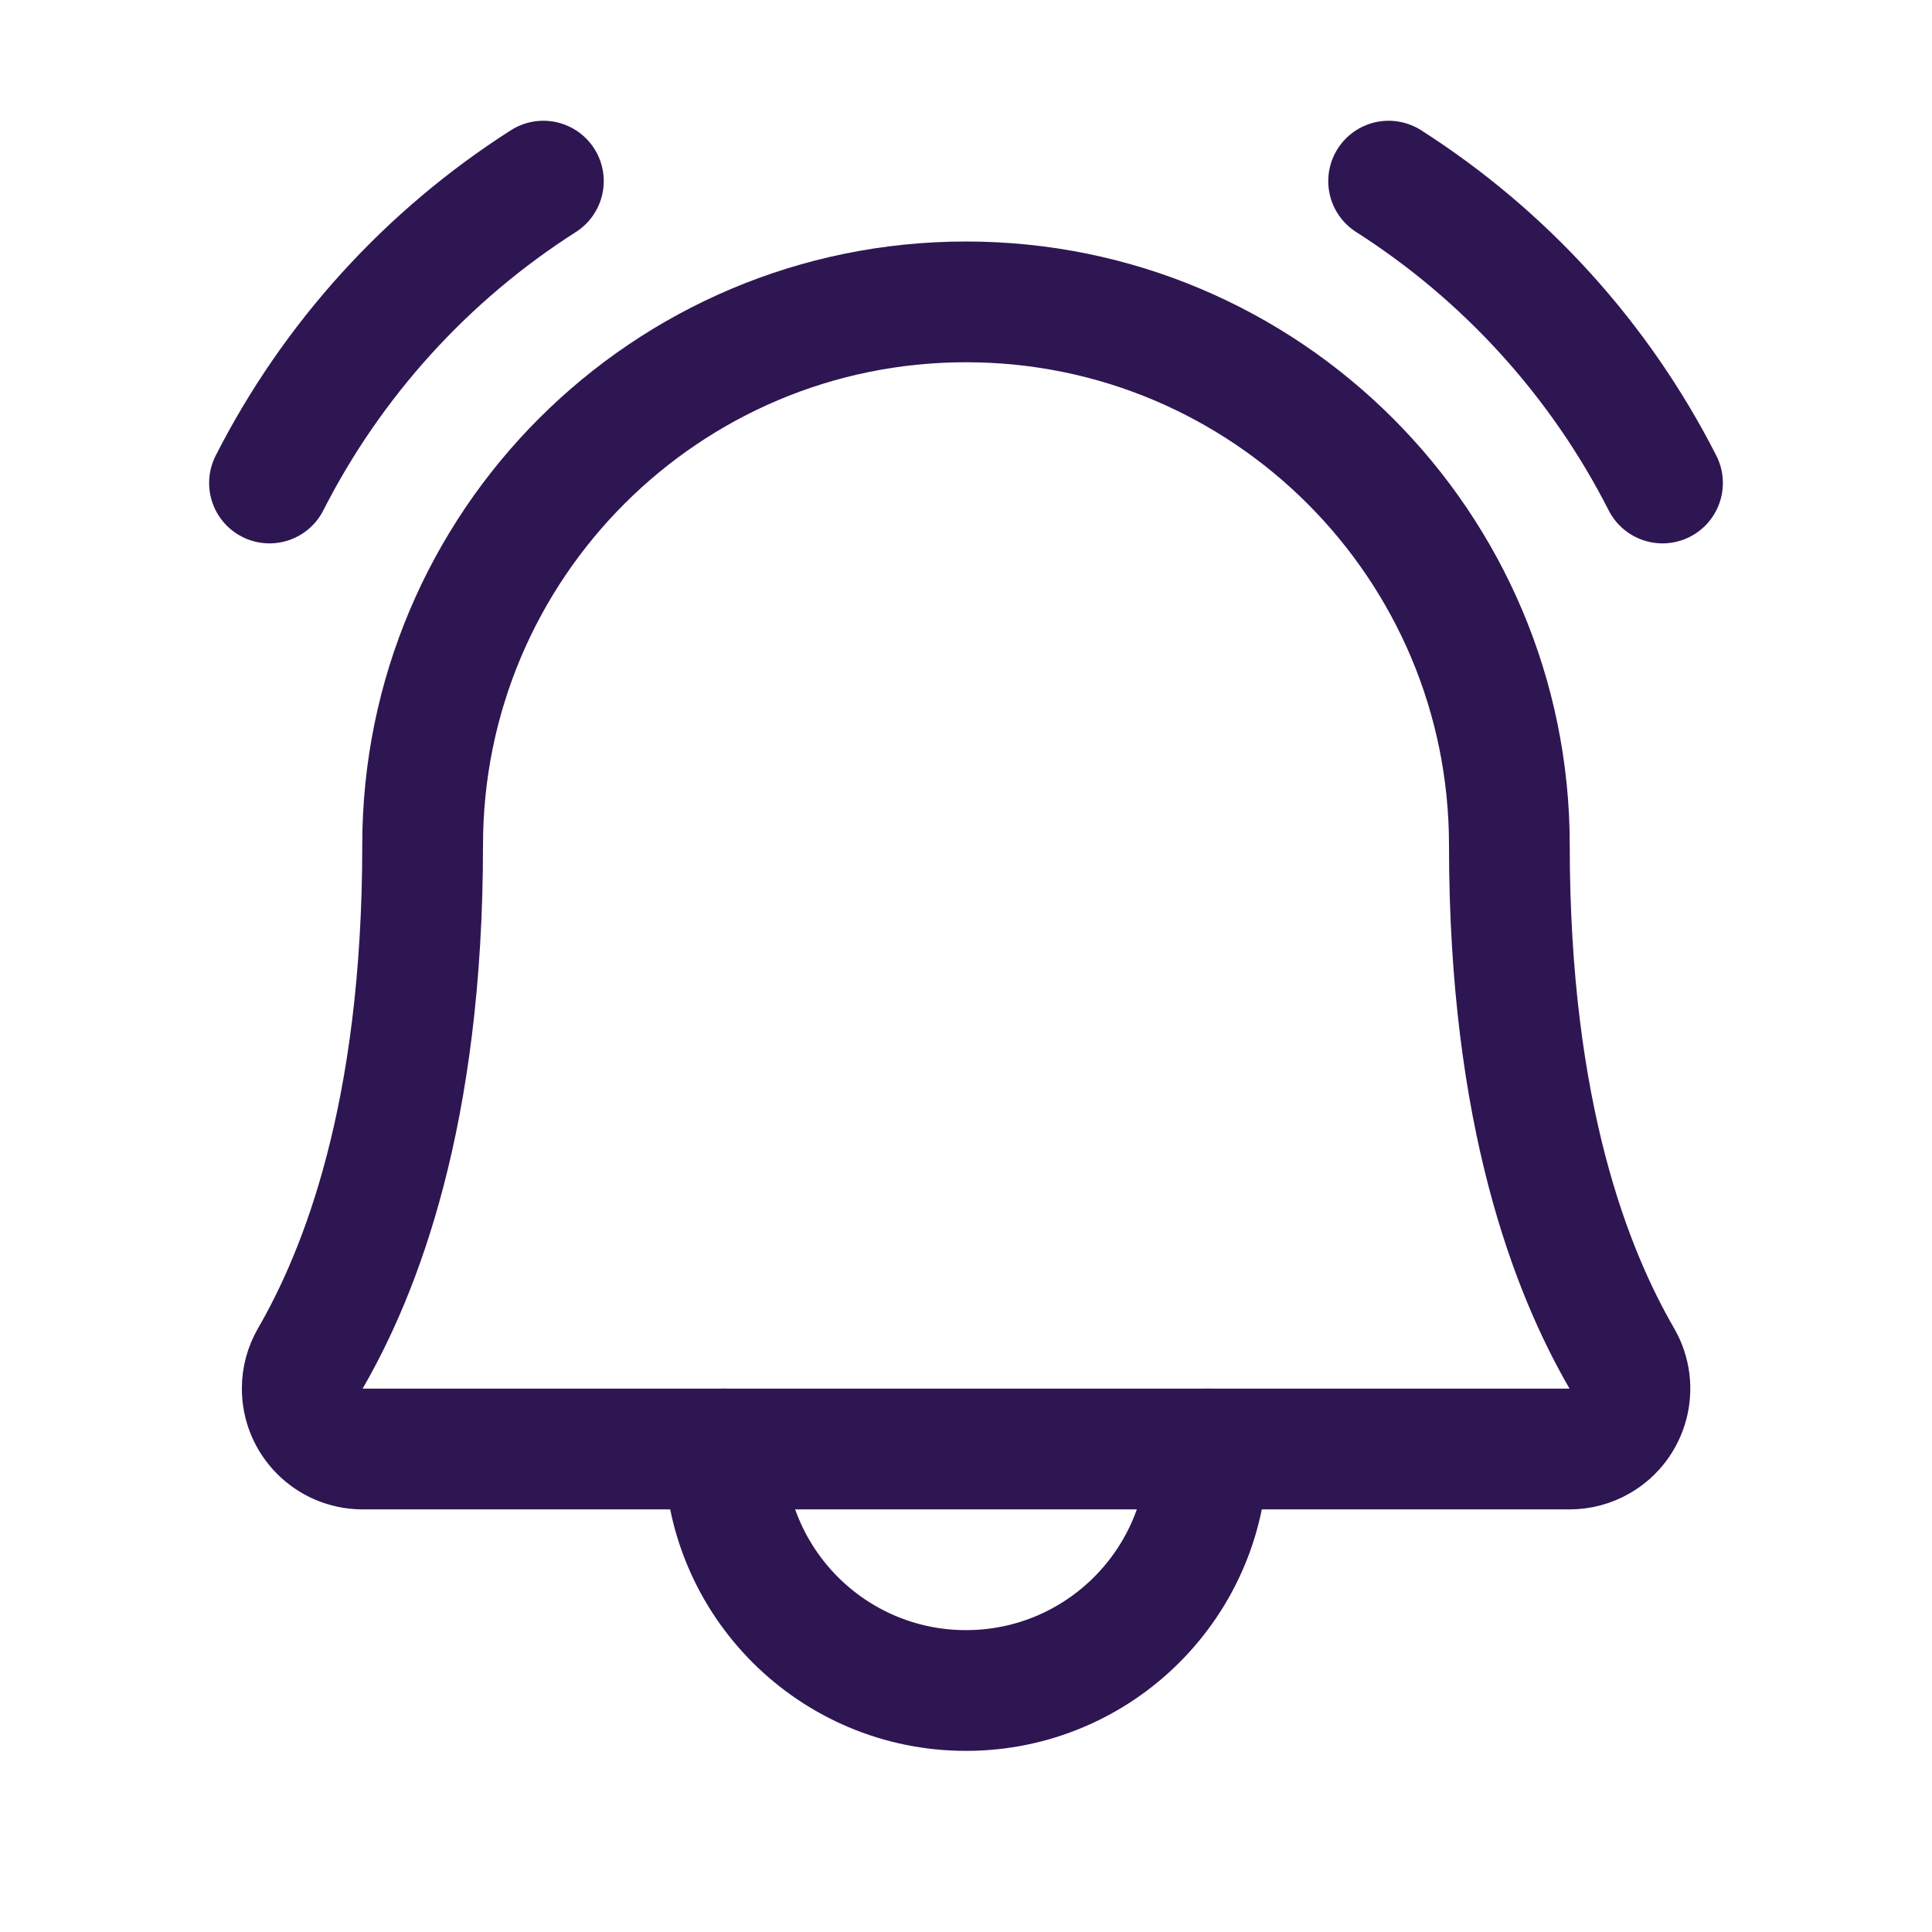 <?xml version="1.0" encoding="UTF-8"?><svg id="uuid-49117397-dc86-4ee1-a79d-6bb3f494e6e1" xmlns="http://www.w3.org/2000/svg" viewBox="0 0 256 256"><defs><style>.uuid-8cee0c47-70e3-474d-b361-c17b85926d7f{fill:none;stroke:#2e1652;stroke-linecap:round;stroke-linejoin:round;stroke-width:16px;}</style></defs><path class="uuid-8cee0c47-70e3-474d-b361-c17b85926d7f" d="M96,192c0,17.67,14.33,32,32,32s32-14.33,32-32"/><path class="uuid-8cee0c47-70e3-474d-b361-c17b85926d7f" d="M184,24c15.45,9.86,27.98,23.67,36.29,40"/><path class="uuid-8cee0c47-70e3-474d-b361-c17b85926d7f" d="M35.71,64c8.31-16.33,20.84-30.14,36.29-40"/><path class="uuid-8cee0c47-70e3-474d-b361-c17b85926d7f" d="M56,112c0-39.76,32.24-72,72-72s72,32.24,72,72c0,35.82,8.3,56.6,14.9,68,2.21,3.83.9,8.72-2.93,10.93-1.21.7-2.58,1.07-3.97,1.07H48c-4.42-.03-7.98-3.63-7.95-8.05,0-1.39.38-2.75,1.07-3.95,6.59-11.4,14.88-32.19,14.88-68Z"/></svg>